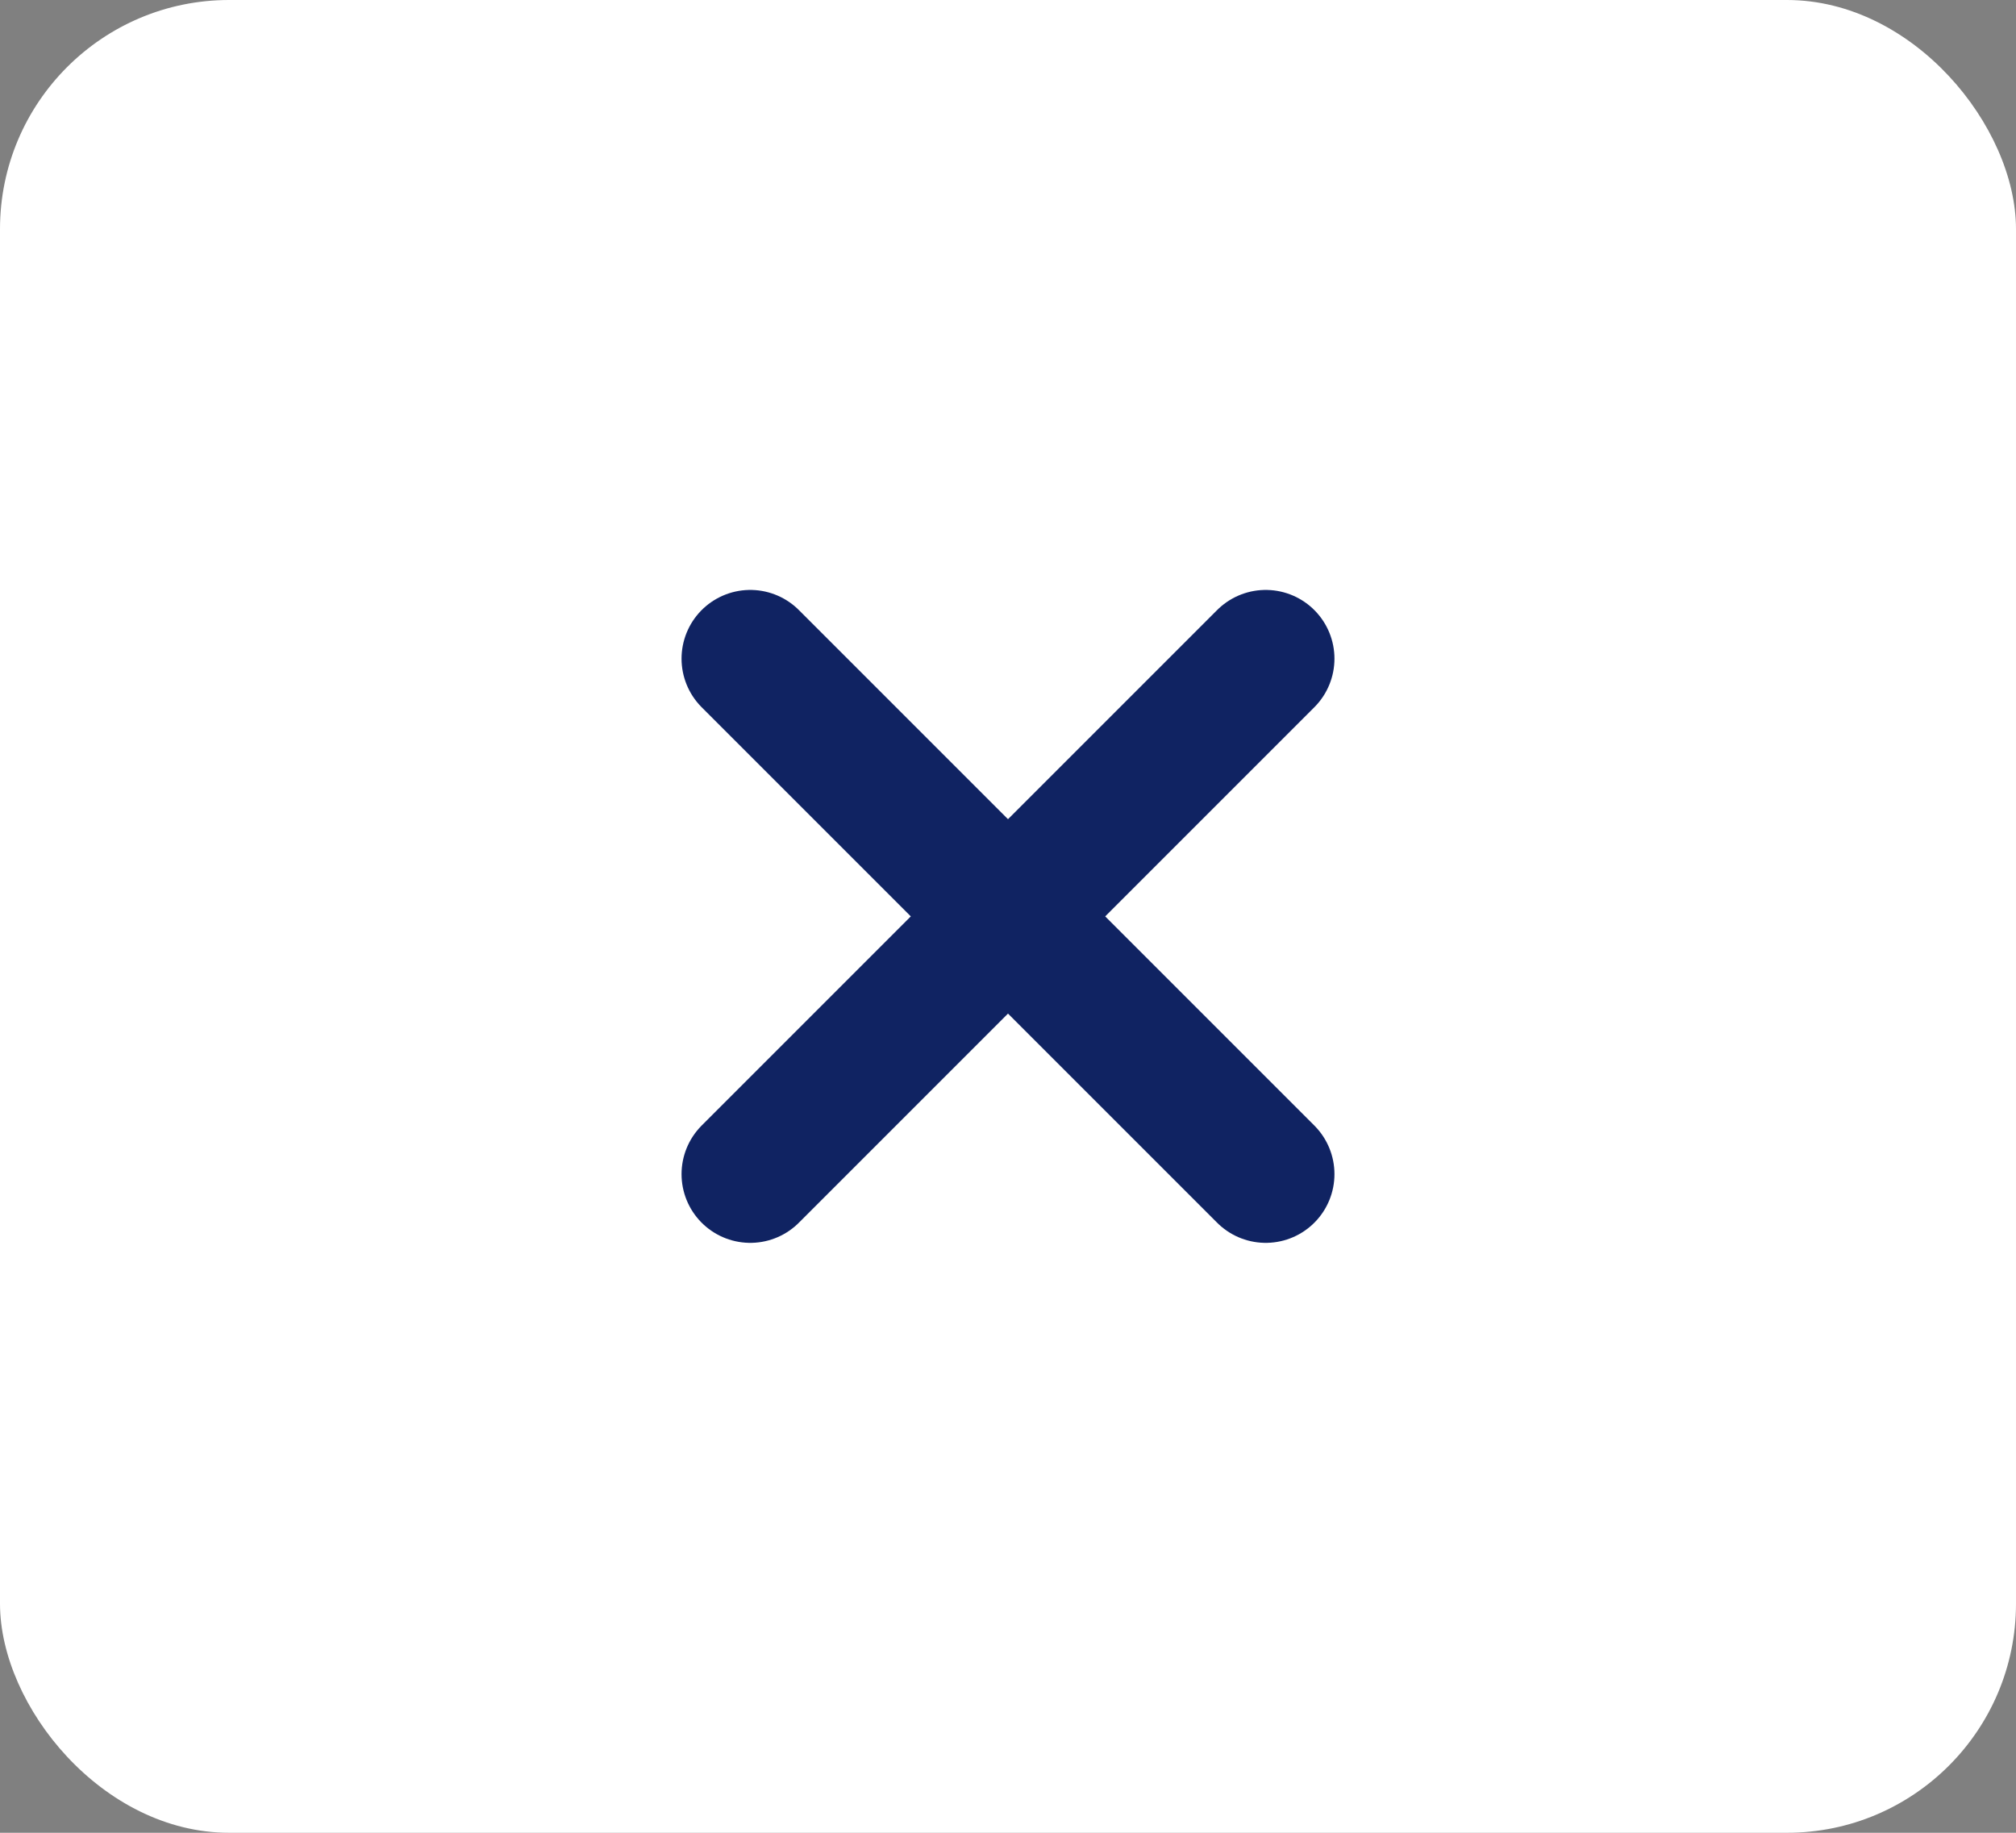 <svg width="44" height="40" viewBox="0 0 44 40" fill="none" xmlns="http://www.w3.org/2000/svg">
<rect x="0" y="0" width="44" height="40" fill="#808080" stroke="none"/>
<rect width="44" height="40" rx="5" fill="white"/>
<g clip-path="url(#clip0_8533_3703)">
<path d="M27.625 14.375L16.375 25.625" stroke="#102362" stroke-width="3" stroke-linecap="round" stroke-linejoin="round"/>
<path d="M27.625 25.625L16.375 14.375" stroke="#102362" stroke-width="3" stroke-linecap="round" stroke-linejoin="round"/>
</g>
<defs>
<clipPath id="clip0_8533_3703">
<rect width="20" height="20" fill="white" transform="translate(12 10)"/>
</clipPath>
</defs>
</svg>
